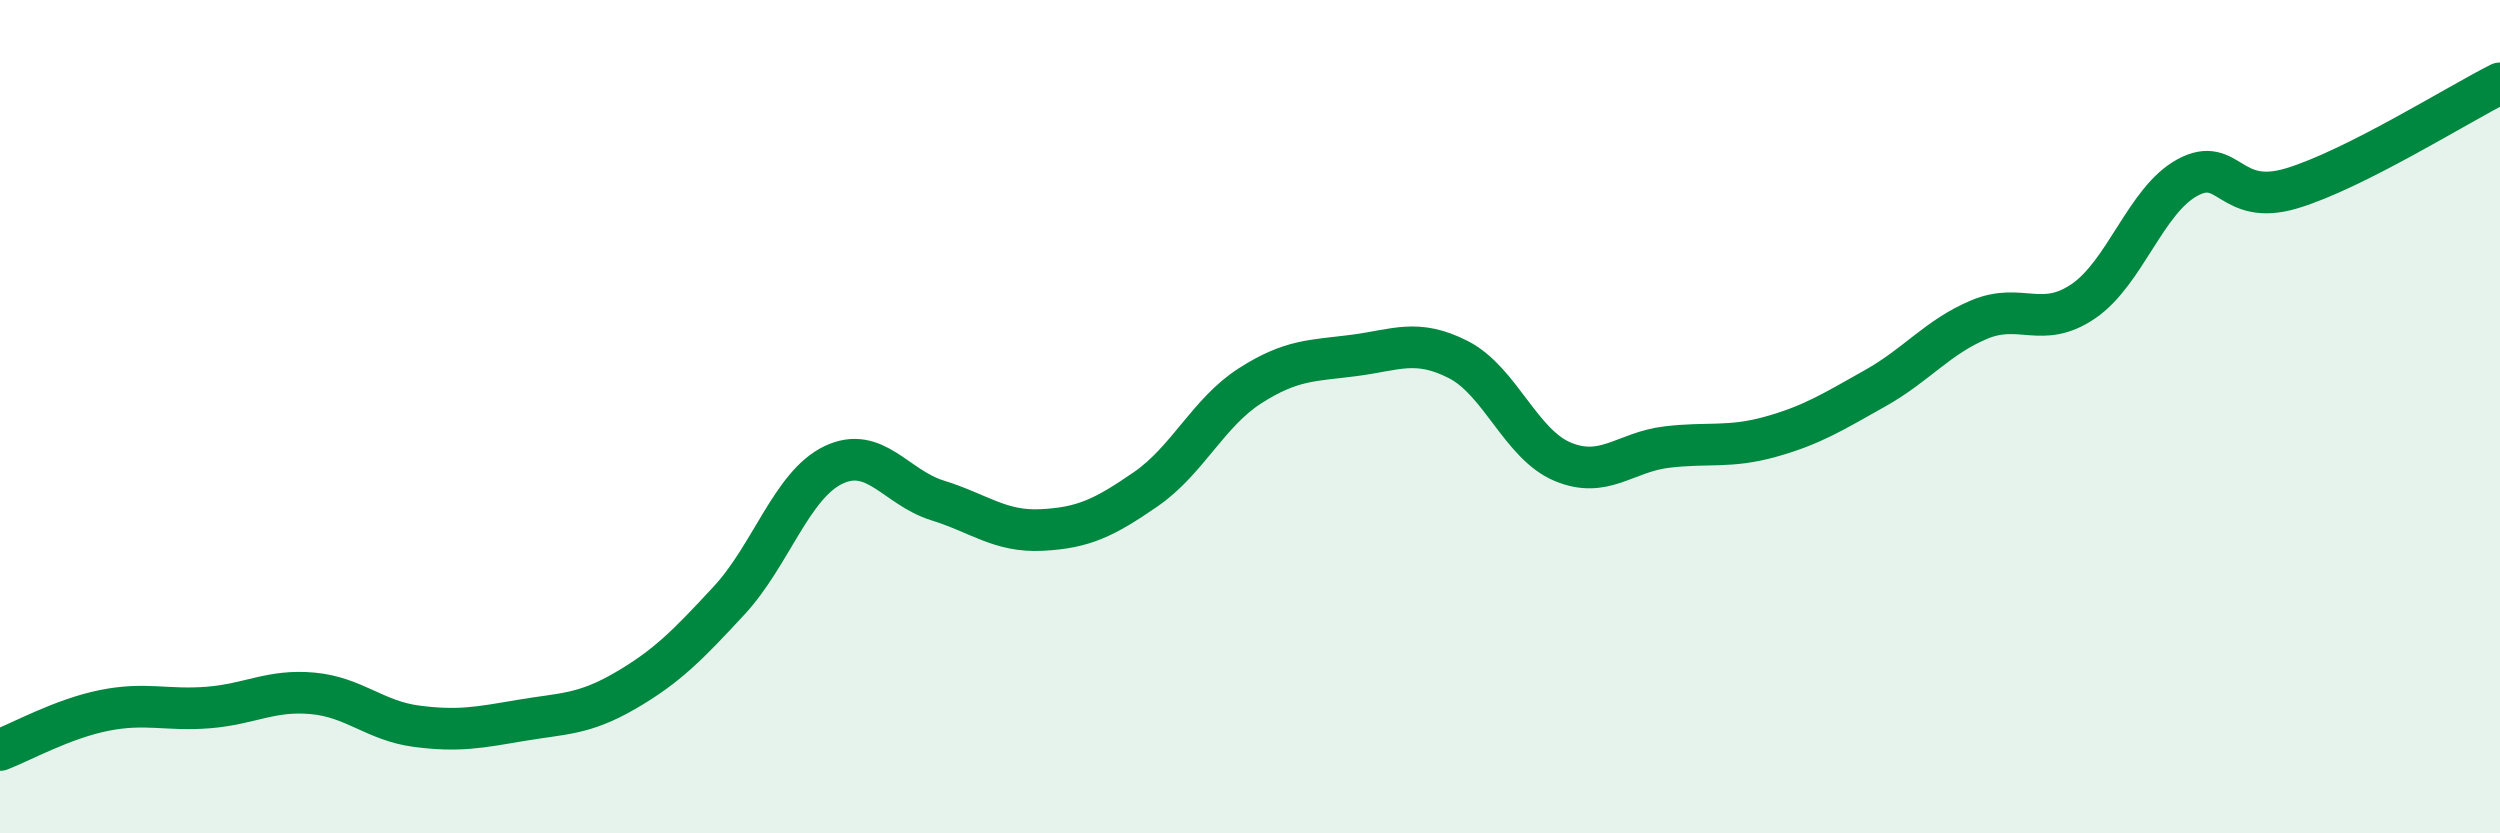 
    <svg width="60" height="20" viewBox="0 0 60 20" xmlns="http://www.w3.org/2000/svg">
      <path
        d="M 0,18 C 0.5,17.81 1.5,17.25 2.5,17.05 C 3.5,16.85 4,17.06 5,16.98 C 6,16.9 6.5,16.55 7.5,16.64 C 8.5,16.73 9,17.3 10,17.43 C 11,17.56 11.5,17.46 12.5,17.29 C 13.5,17.12 14,17.16 15,16.58 C 16,16 16.5,15.49 17.5,14.41 C 18.5,13.33 19,11.64 20,11.16 C 21,10.68 21.5,11.7 22.5,12.01 C 23.5,12.32 24,12.77 25,12.72 C 26,12.67 26.5,12.43 27.5,11.74 C 28.5,11.05 29,9.9 30,9.26 C 31,8.62 31.5,8.66 32.5,8.53 C 33.5,8.4 34,8.12 35,8.63 C 36,9.14 36.5,10.66 37.5,11.08 C 38.5,11.5 39,10.85 40,10.73 C 41,10.61 41.5,10.76 42.5,10.48 C 43.5,10.2 44,9.88 45,9.32 C 46,8.76 46.5,8.09 47.5,7.67 C 48.5,7.25 49,7.91 50,7.23 C 51,6.55 51.5,4.8 52.5,4.26 C 53.5,3.72 53.5,4.97 55,4.52 C 56.5,4.07 59,2.5 60,2L60 20L0 20Z"
        fill="#008740"
        opacity="0.1"
        stroke-linecap="round"
        stroke-linejoin="round"
      />
      <path
        d="M 0,18 C 0.5,17.81 1.5,17.25 2.5,17.05 C 3.5,16.85 4,17.06 5,16.98 C 6,16.9 6.5,16.55 7.5,16.64 C 8.5,16.73 9,17.3 10,17.43 C 11,17.56 11.5,17.46 12.5,17.29 C 13.5,17.12 14,17.16 15,16.58 C 16,16 16.5,15.49 17.5,14.41 C 18.5,13.33 19,11.64 20,11.16 C 21,10.68 21.5,11.7 22.5,12.01 C 23.5,12.32 24,12.77 25,12.72 C 26,12.67 26.5,12.43 27.5,11.74 C 28.5,11.05 29,9.9 30,9.26 C 31,8.62 31.5,8.66 32.5,8.53 C 33.5,8.4 34,8.12 35,8.63 C 36,9.14 36.5,10.66 37.5,11.08 C 38.5,11.5 39,10.85 40,10.73 C 41,10.61 41.5,10.76 42.5,10.48 C 43.5,10.2 44,9.88 45,9.32 C 46,8.76 46.5,8.09 47.5,7.67 C 48.5,7.25 49,7.91 50,7.23 C 51,6.55 51.5,4.8 52.5,4.26 C 53.5,3.72 53.5,4.97 55,4.52 C 56.5,4.07 59,2.5 60,2"
        stroke="#008740"
        stroke-width="1"
        fill="none"
        stroke-linecap="round"
        stroke-linejoin="round"
      />
    </svg>
  